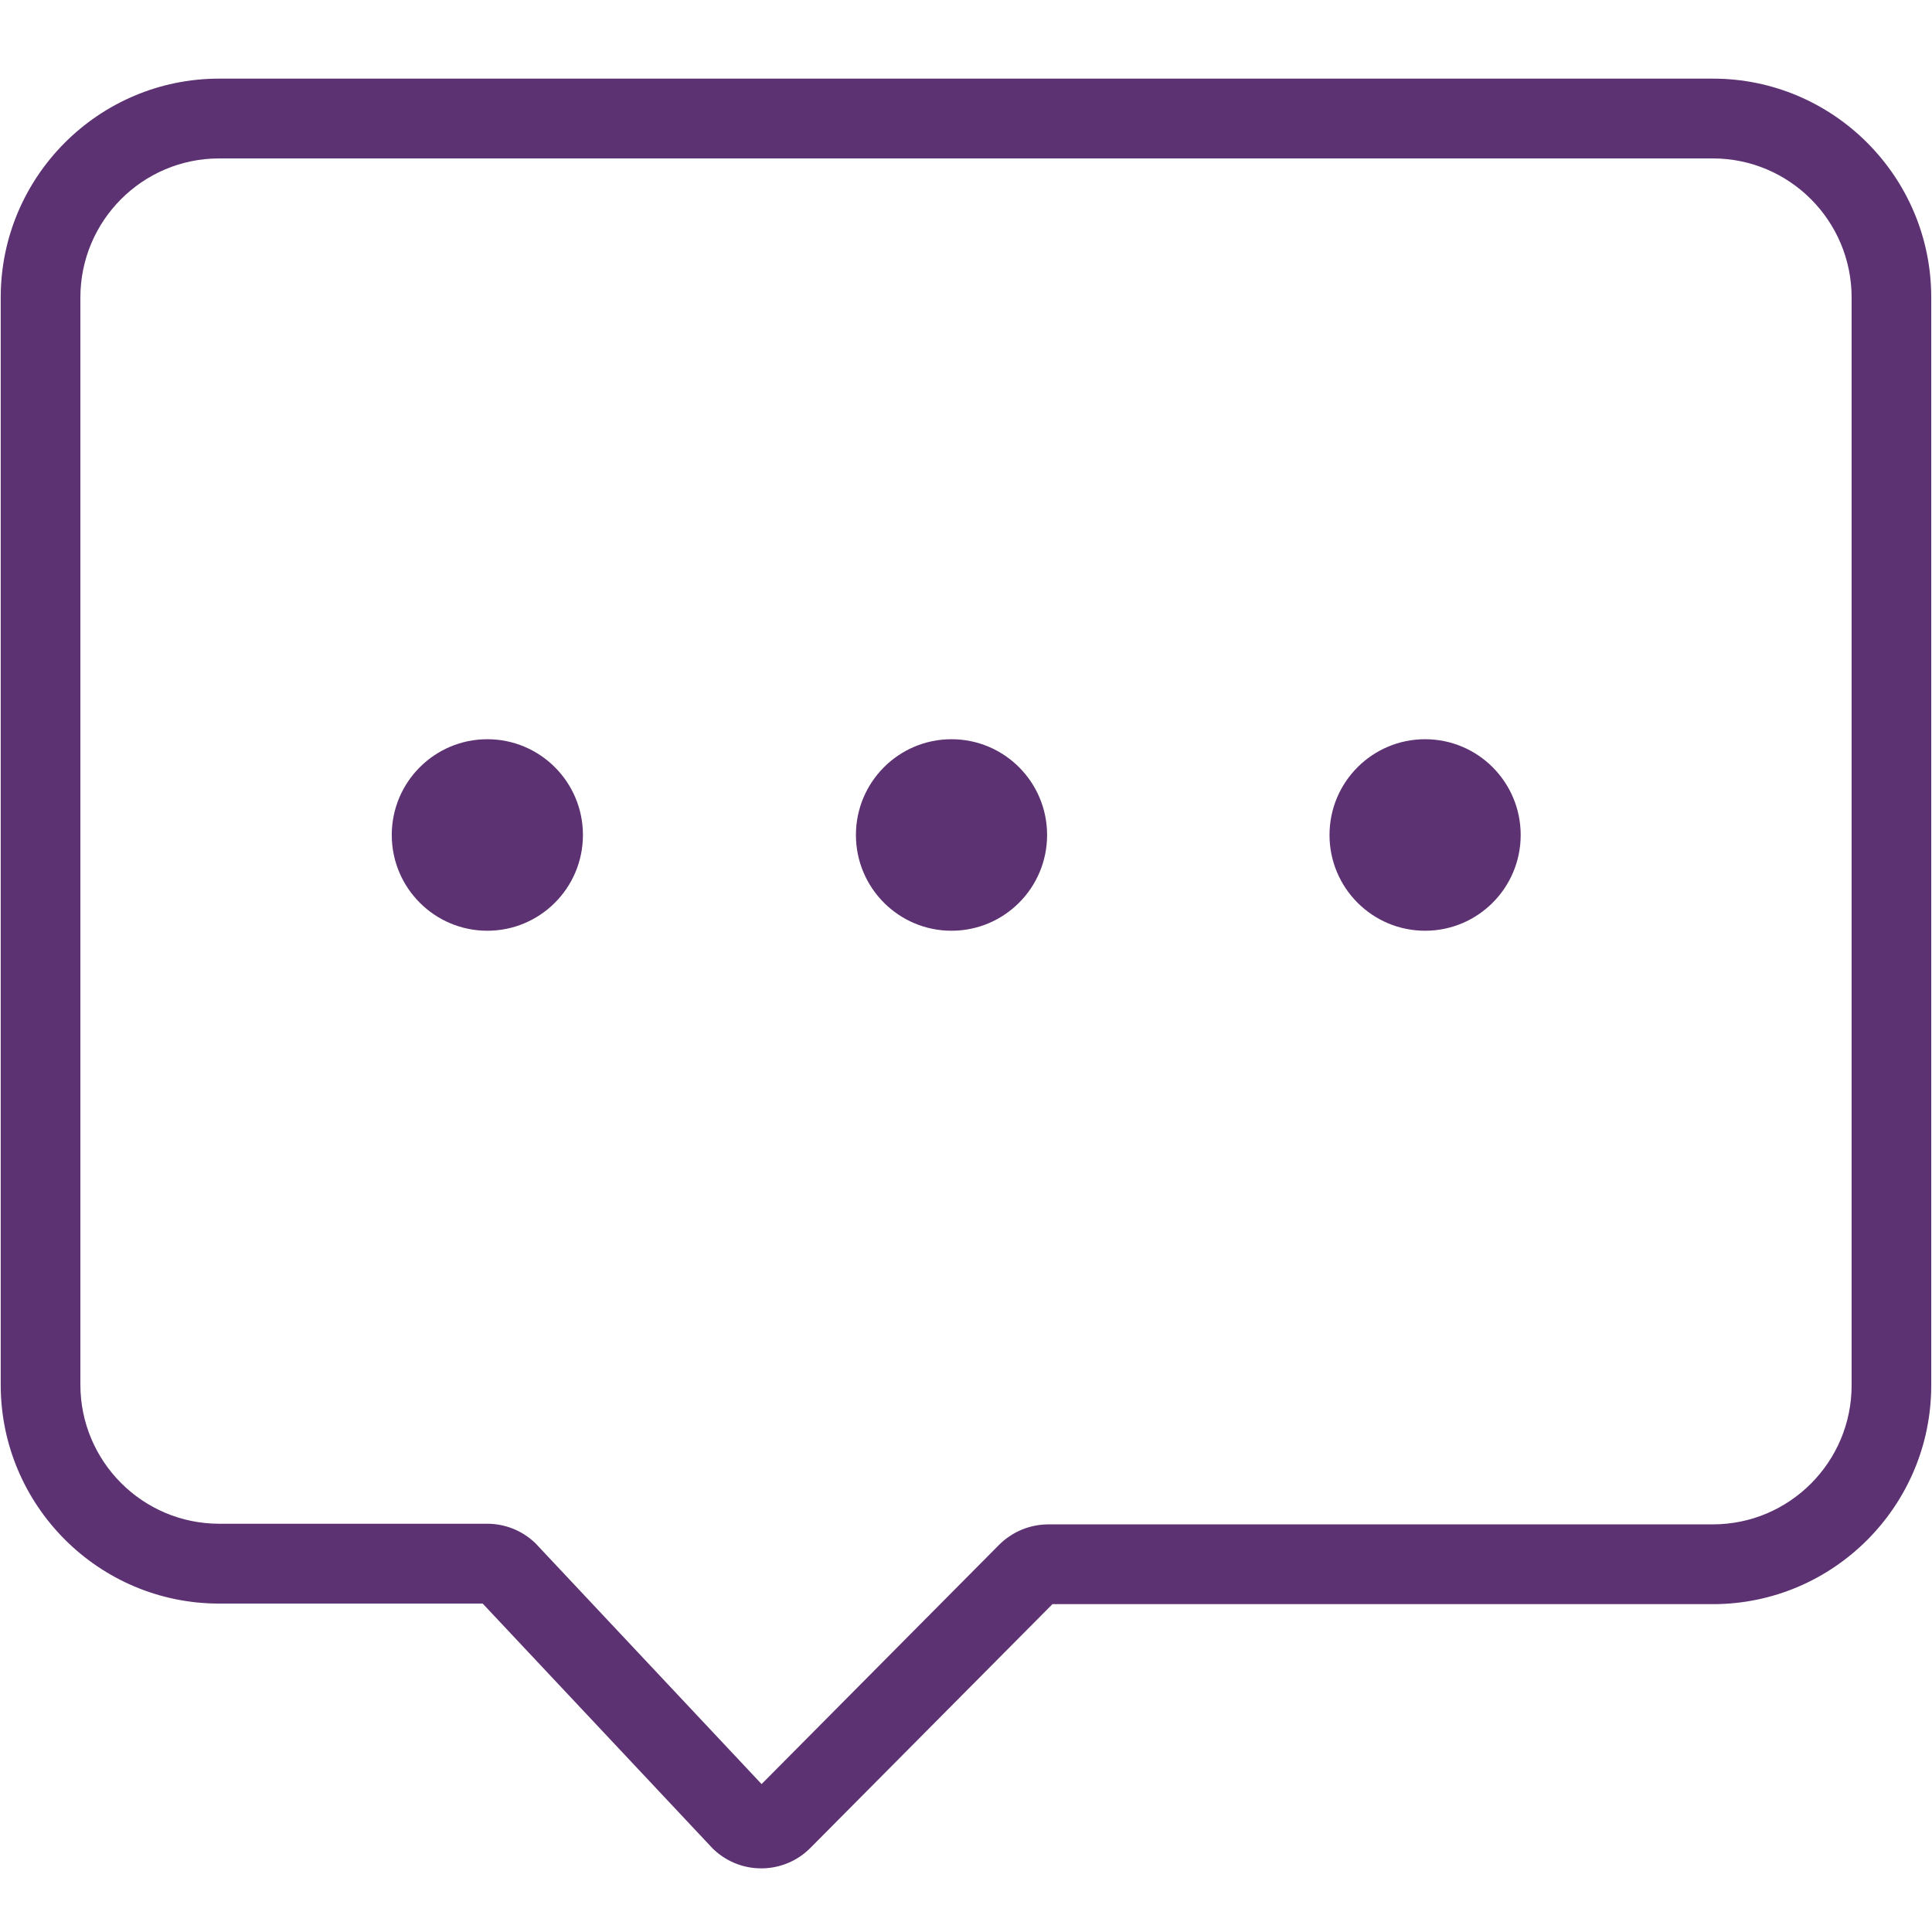 <?xml version="1.0" encoding="UTF-8"?>
<svg width="124px" height="124px" viewBox="0 0 124 124" version="1.1" xmlns="http://www.w3.org/2000/svg" xmlns:xlink="http://www.w3.org/1999/xlink">
    <!-- Generator: Sketch 58 (84663) - https://sketch.com -->
    <title>_Building Blocks/Atoms/Icons/Brand Icons/chat</title>
    <desc>Created with Sketch.</desc>
<g id="_Building-Blocks/Atoms/Icons/Brand-Icons/chat" stroke="none" stroke-width="1" fill="none" fill-rule="evenodd" opacity="0.98">
        <g id="_Building-Blocks/Atoms/Icons/Brand-Icons/🚫Un-resized-Icons/Digital_icon_chat" transform="translate(0, 5)" fill="#5A2E6F">
            <g id="Digital_icon_chat">
                <path d="M109.938,0.047 L14.062,0.047 C6.334,0.047 0.046,6.345 0.046,14.087 L0.046,83.881 C0.046,91.623 6.334,97.921 14.062,97.921 L30.98,97.921 L45.759,113.658 L45.823,113.718 C47.584,115.363 50.333,115.307 52.025,113.591 L67.548,97.958 L109.935,97.958 C117.663,97.958 123.951,91.659 123.951,83.917 L123.951,14.087 C123.954,6.345 117.666,0.047 109.938,0.047 Z M118.841,83.92 C118.835,88.843 114.852,92.832 109.938,92.838 L67.283,92.838 C66.094,92.841 64.956,93.315 64.116,94.158 L48.88,109.506 L34.366,94.049 L34.302,93.989 C33.477,93.221 32.392,92.795 31.266,92.797 L14.062,92.797 C9.147,92.791 5.165,88.802 5.159,83.878 L5.159,14.087 C5.165,9.163 9.147,5.174 14.062,5.168 L109.938,5.168 C114.853,5.174 118.835,9.163 118.841,14.087 L118.841,83.92 Z" id="Shape"></path>
                <ellipse id="Oval" cx="31.279" cy="48.591" rx="6.135" ry="6.146"></ellipse>
                <ellipse id="Oval" cx="61.07" cy="48.591" rx="6.135" ry="6.146"></ellipse>
                <ellipse id="Oval" cx="91.466" cy="48.591" rx="6.135" ry="6.146"></ellipse>
            </g>
        </g>
    </g>
</svg>